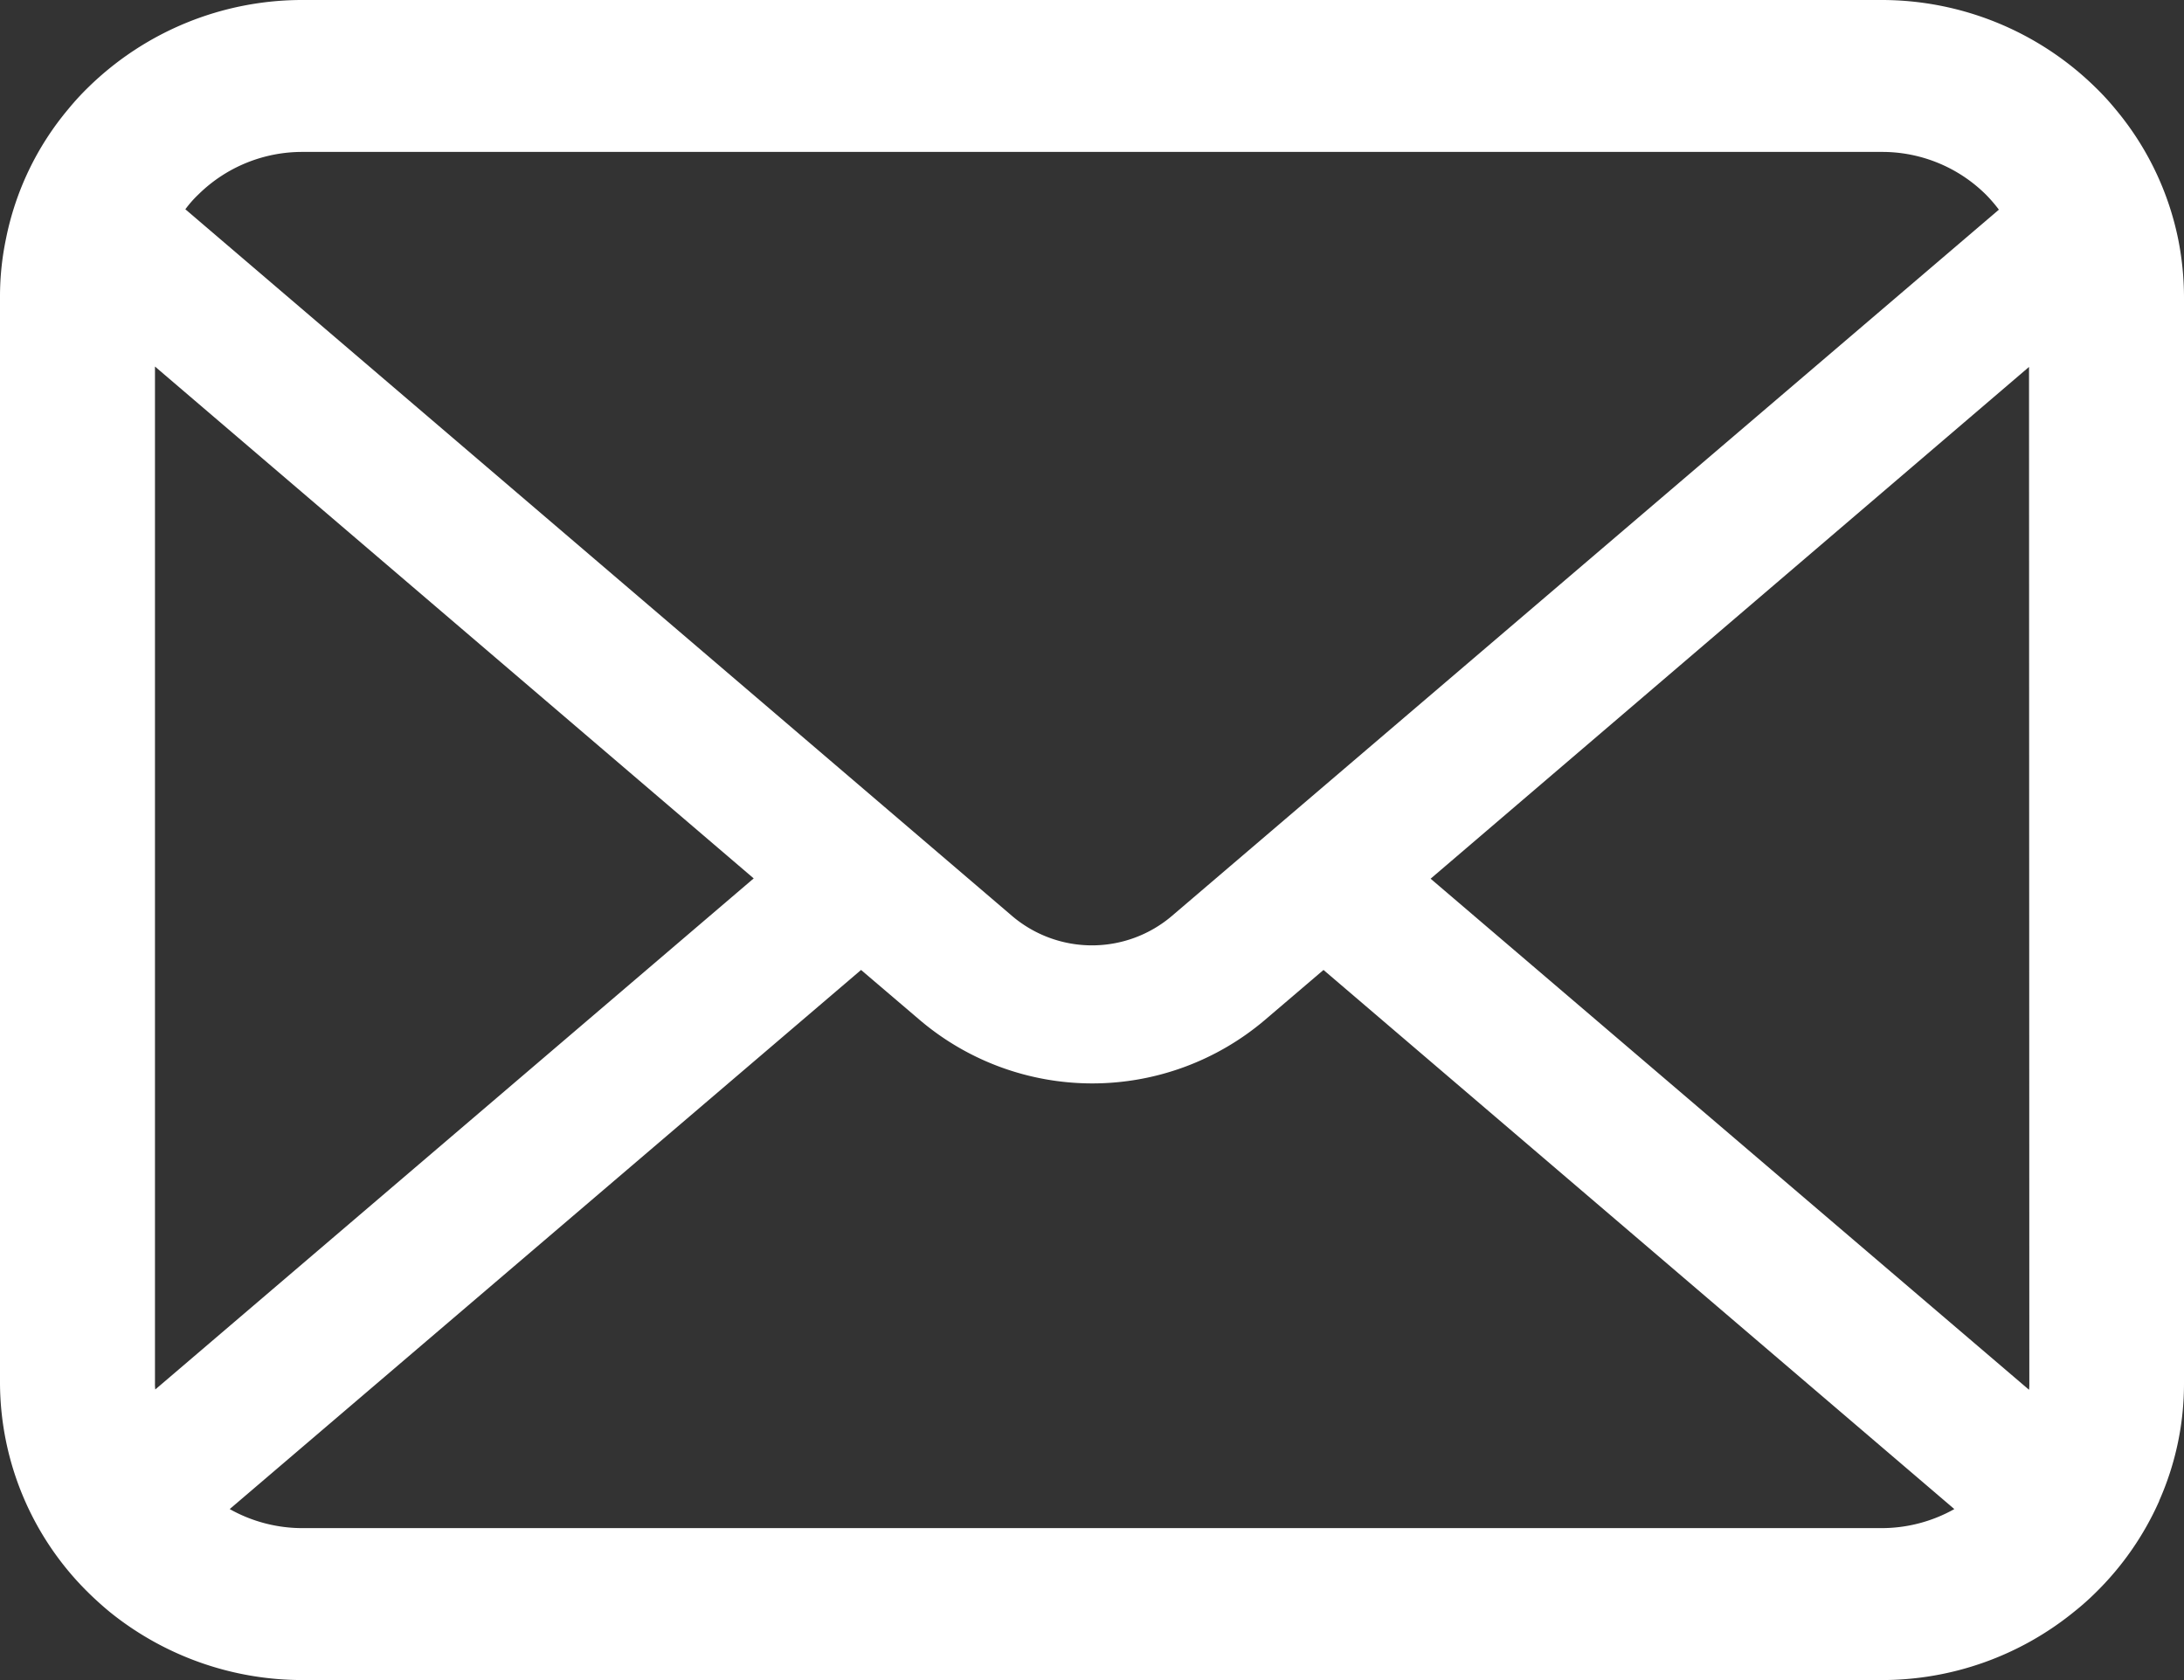 <svg xmlns="http://www.w3.org/2000/svg" width="50" height="38.461" viewBox="0 0 50 38.461">
  <rect x="0" y="0" width="50" height="38.461" fill="#333333" stroke="none"/>
  <g id="Group" transform="translate(-1602 -44)">
    <path id="Vector" d="M50,6.8V31.664a6.61,6.61,0,0,1-.568,2.693v.006a6.8,6.8,0,0,1-1.464,2.106,5.946,5.946,0,0,1-.478.424,6.971,6.971,0,0,1-4.426,1.568H6.936A7.016,7.016,0,0,1,2.51,36.9c-.168-.139-.322-.278-.478-.43A6.766,6.766,0,0,1,0,31.664V6.8A6.447,6.447,0,0,1,.135,5.475,6.64,6.64,0,0,1,1.561,2.5a6.012,6.012,0,0,1,.471-.512A7,7,0,0,1,6.936,0H43.064a6.992,6.992,0,0,1,4.9,1.992,5.888,5.888,0,0,1,.471.512,6.72,6.72,0,0,1,1.432,2.972A6.85,6.85,0,0,1,50,6.8ZM4.245,4.792l18.929,16.18a2.822,2.822,0,0,0,3.651,0L45.762,4.8a3.311,3.311,0,0,0-.3-.348,3.372,3.372,0,0,0-2.394-.974H6.936a3.385,3.385,0,0,0-2.394.974,2.523,2.523,0,0,0-.3.341Zm-.69,27.017,13.7-11.7L3.548,8.391V31.664a.973.973,0,0,0,.007.145Zm41.187,2.738L30.3,22.205l-1.348,1.15a6.1,6.1,0,0,1-7.89,0l-1.349-1.15L5.259,34.547a3.393,3.393,0,0,0,1.677.436H43.064a3.4,3.4,0,0,0,1.678-.436ZM46.452,8.4l-13.7,11.716,13.7,11.7a1.015,1.015,0,0,0,.007-.145Z" transform="translate(1602 44)" fill="#fff"/>
  </g>
</svg>
